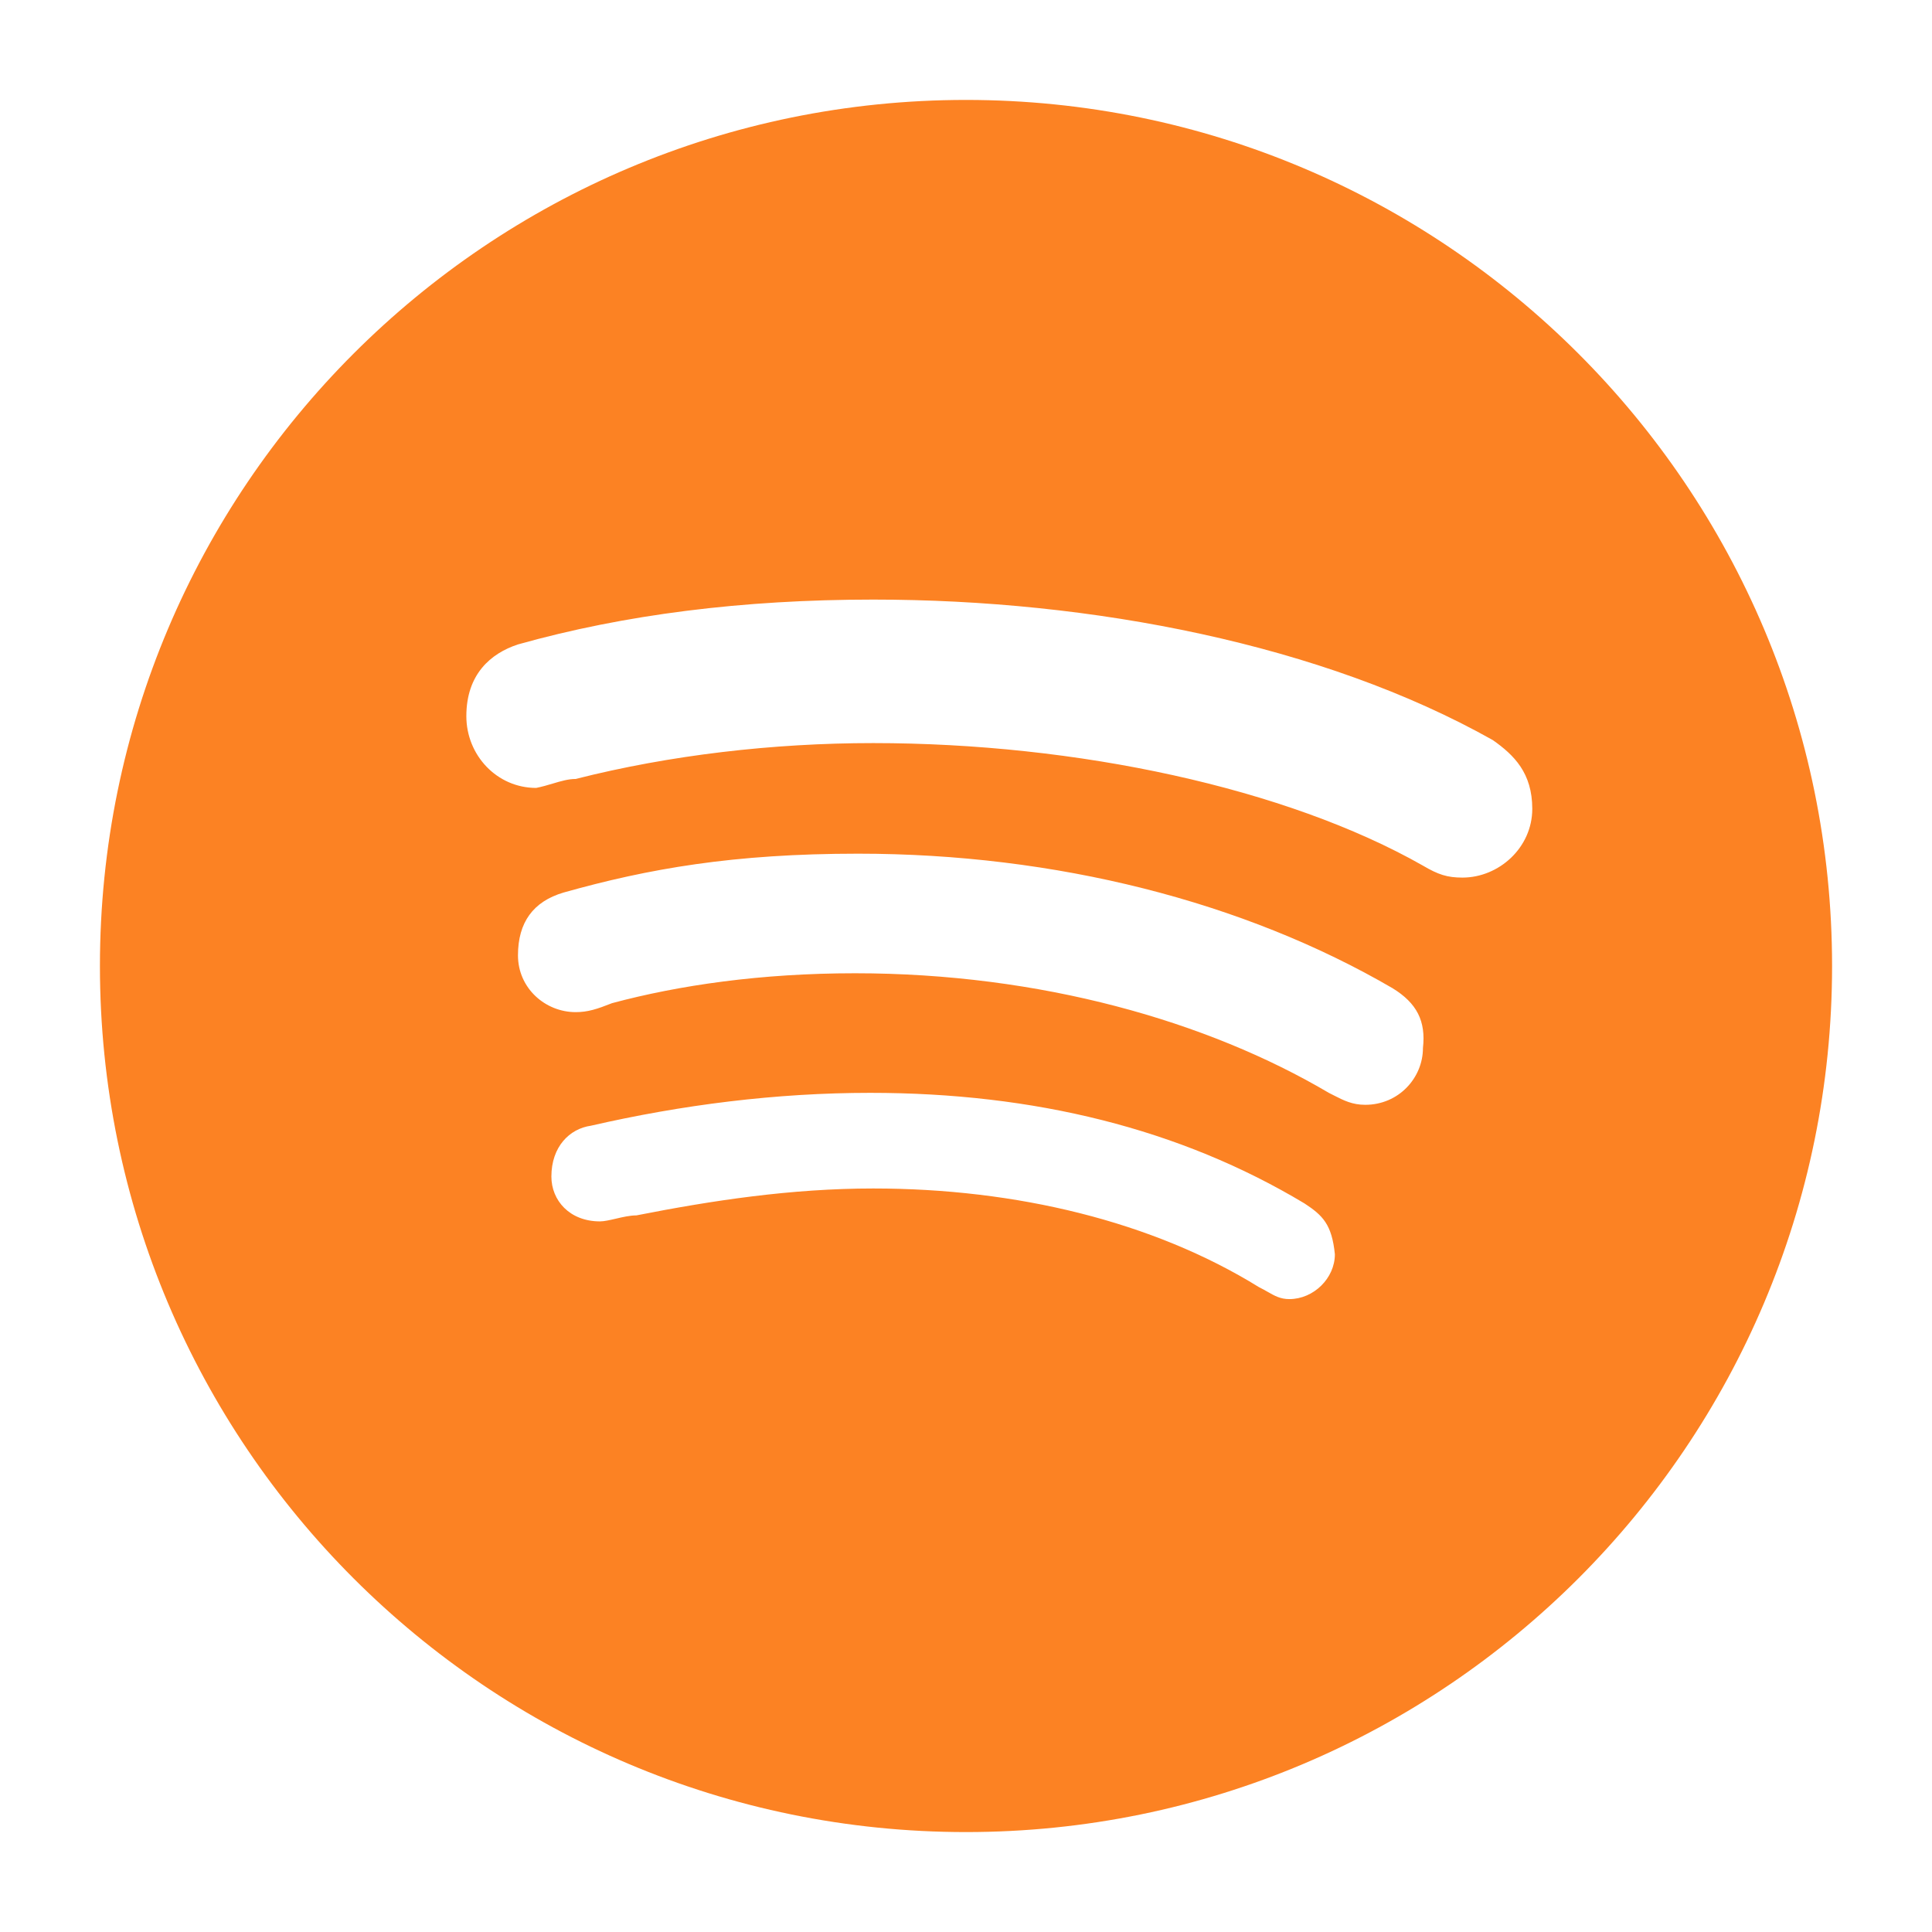 <svg width="58" height="58" viewBox="0 0 58 58" fill="none" xmlns="http://www.w3.org/2000/svg">
<g filter="url(#filter0_d_25_3)">
<path fill-rule="evenodd" clip-rule="evenodd" d="M29 53C43.359 53 55 41.359 55 27C55 12.641 43.359 1 29 1C14.641 1 3 12.641 3 27C3 41.359 14.641 53 29 53ZM25.761 23.628C31.687 23.628 37.339 25.064 41.806 27.667C42.536 28.115 42.809 28.654 42.718 29.462C42.718 30.359 41.989 31.167 40.986 31.167C40.596 31.167 40.34 31.036 40.046 30.886C39.996 30.86 39.945 30.834 39.892 30.808C36.245 28.654 31.231 27.218 25.669 27.218C22.843 27.218 20.382 27.577 18.376 28.115C17.92 28.295 17.647 28.385 17.282 28.385C16.37 28.385 15.55 27.667 15.55 26.68C15.55 25.692 16.006 25.064 16.917 24.795C19.47 24.077 22.023 23.628 25.761 23.628ZM39.162 34.128C35.425 31.885 31.048 30.808 26.125 30.808C23.299 30.808 20.473 31.167 17.738 31.795C17.1 31.885 16.553 32.423 16.553 33.321C16.553 34.038 17.1 34.667 18.011 34.667C18.138 34.667 18.305 34.628 18.483 34.587L18.483 34.587C18.688 34.539 18.91 34.487 19.105 34.487C21.385 34.038 23.755 33.679 26.216 33.679C30.501 33.679 34.604 34.667 37.795 36.641C37.893 36.689 37.977 36.737 38.056 36.782C38.27 36.904 38.44 37 38.707 37C39.436 37 40.074 36.372 40.074 35.654C39.983 34.756 39.709 34.487 39.162 34.128ZM26.216 16C32.781 16 39.709 17.346 44.815 20.218C45.453 20.667 46 21.205 46 22.282C46 23.449 44.997 24.346 43.903 24.346C43.447 24.346 43.174 24.256 42.718 23.987C38.615 21.654 32.325 20.308 26.216 20.308C23.208 20.308 20.108 20.667 17.282 21.385C17.061 21.385 16.84 21.45 16.599 21.522C16.442 21.569 16.277 21.618 16.097 21.654C14.912 21.654 14 20.667 14 19.5C14 18.244 14.729 17.615 15.55 17.346C18.741 16.449 22.296 16 26.216 16Z" fill="#FC8223"/>
</g>
<defs>
<filter id="filter0_d_25_3" x="0" y="0" width="58" height="58" filterUnits="userSpaceOnUse" color-interpolation-filters="sRGB">
<feFlood flood-opacity="0" result="BackgroundImageFix"/>
<feColorMatrix in="SourceAlpha" type="matrix" values="0 0 0 0 0 0 0 0 0 0 0 0 0 0 0 0 0 0 127 0" result="hardAlpha"/>
<feOffset dy="2"/>
<feGaussianBlur stdDeviation="1.5"/>
<feComposite in2="hardAlpha" operator="out"/>
<feColorMatrix type="matrix" values="0 0 0 0 0 0 0 0 0 0 0 0 0 0 0 0 0 0 0.2 0"/>
<feBlend mode="normal" in2="BackgroundImageFix" result="effect1_dropShadow_25_3"/>
<feBlend mode="normal" in="SourceGraphic" in2="effect1_dropShadow_25_3" result="shape"/>
</filter>
</defs>
</svg>
